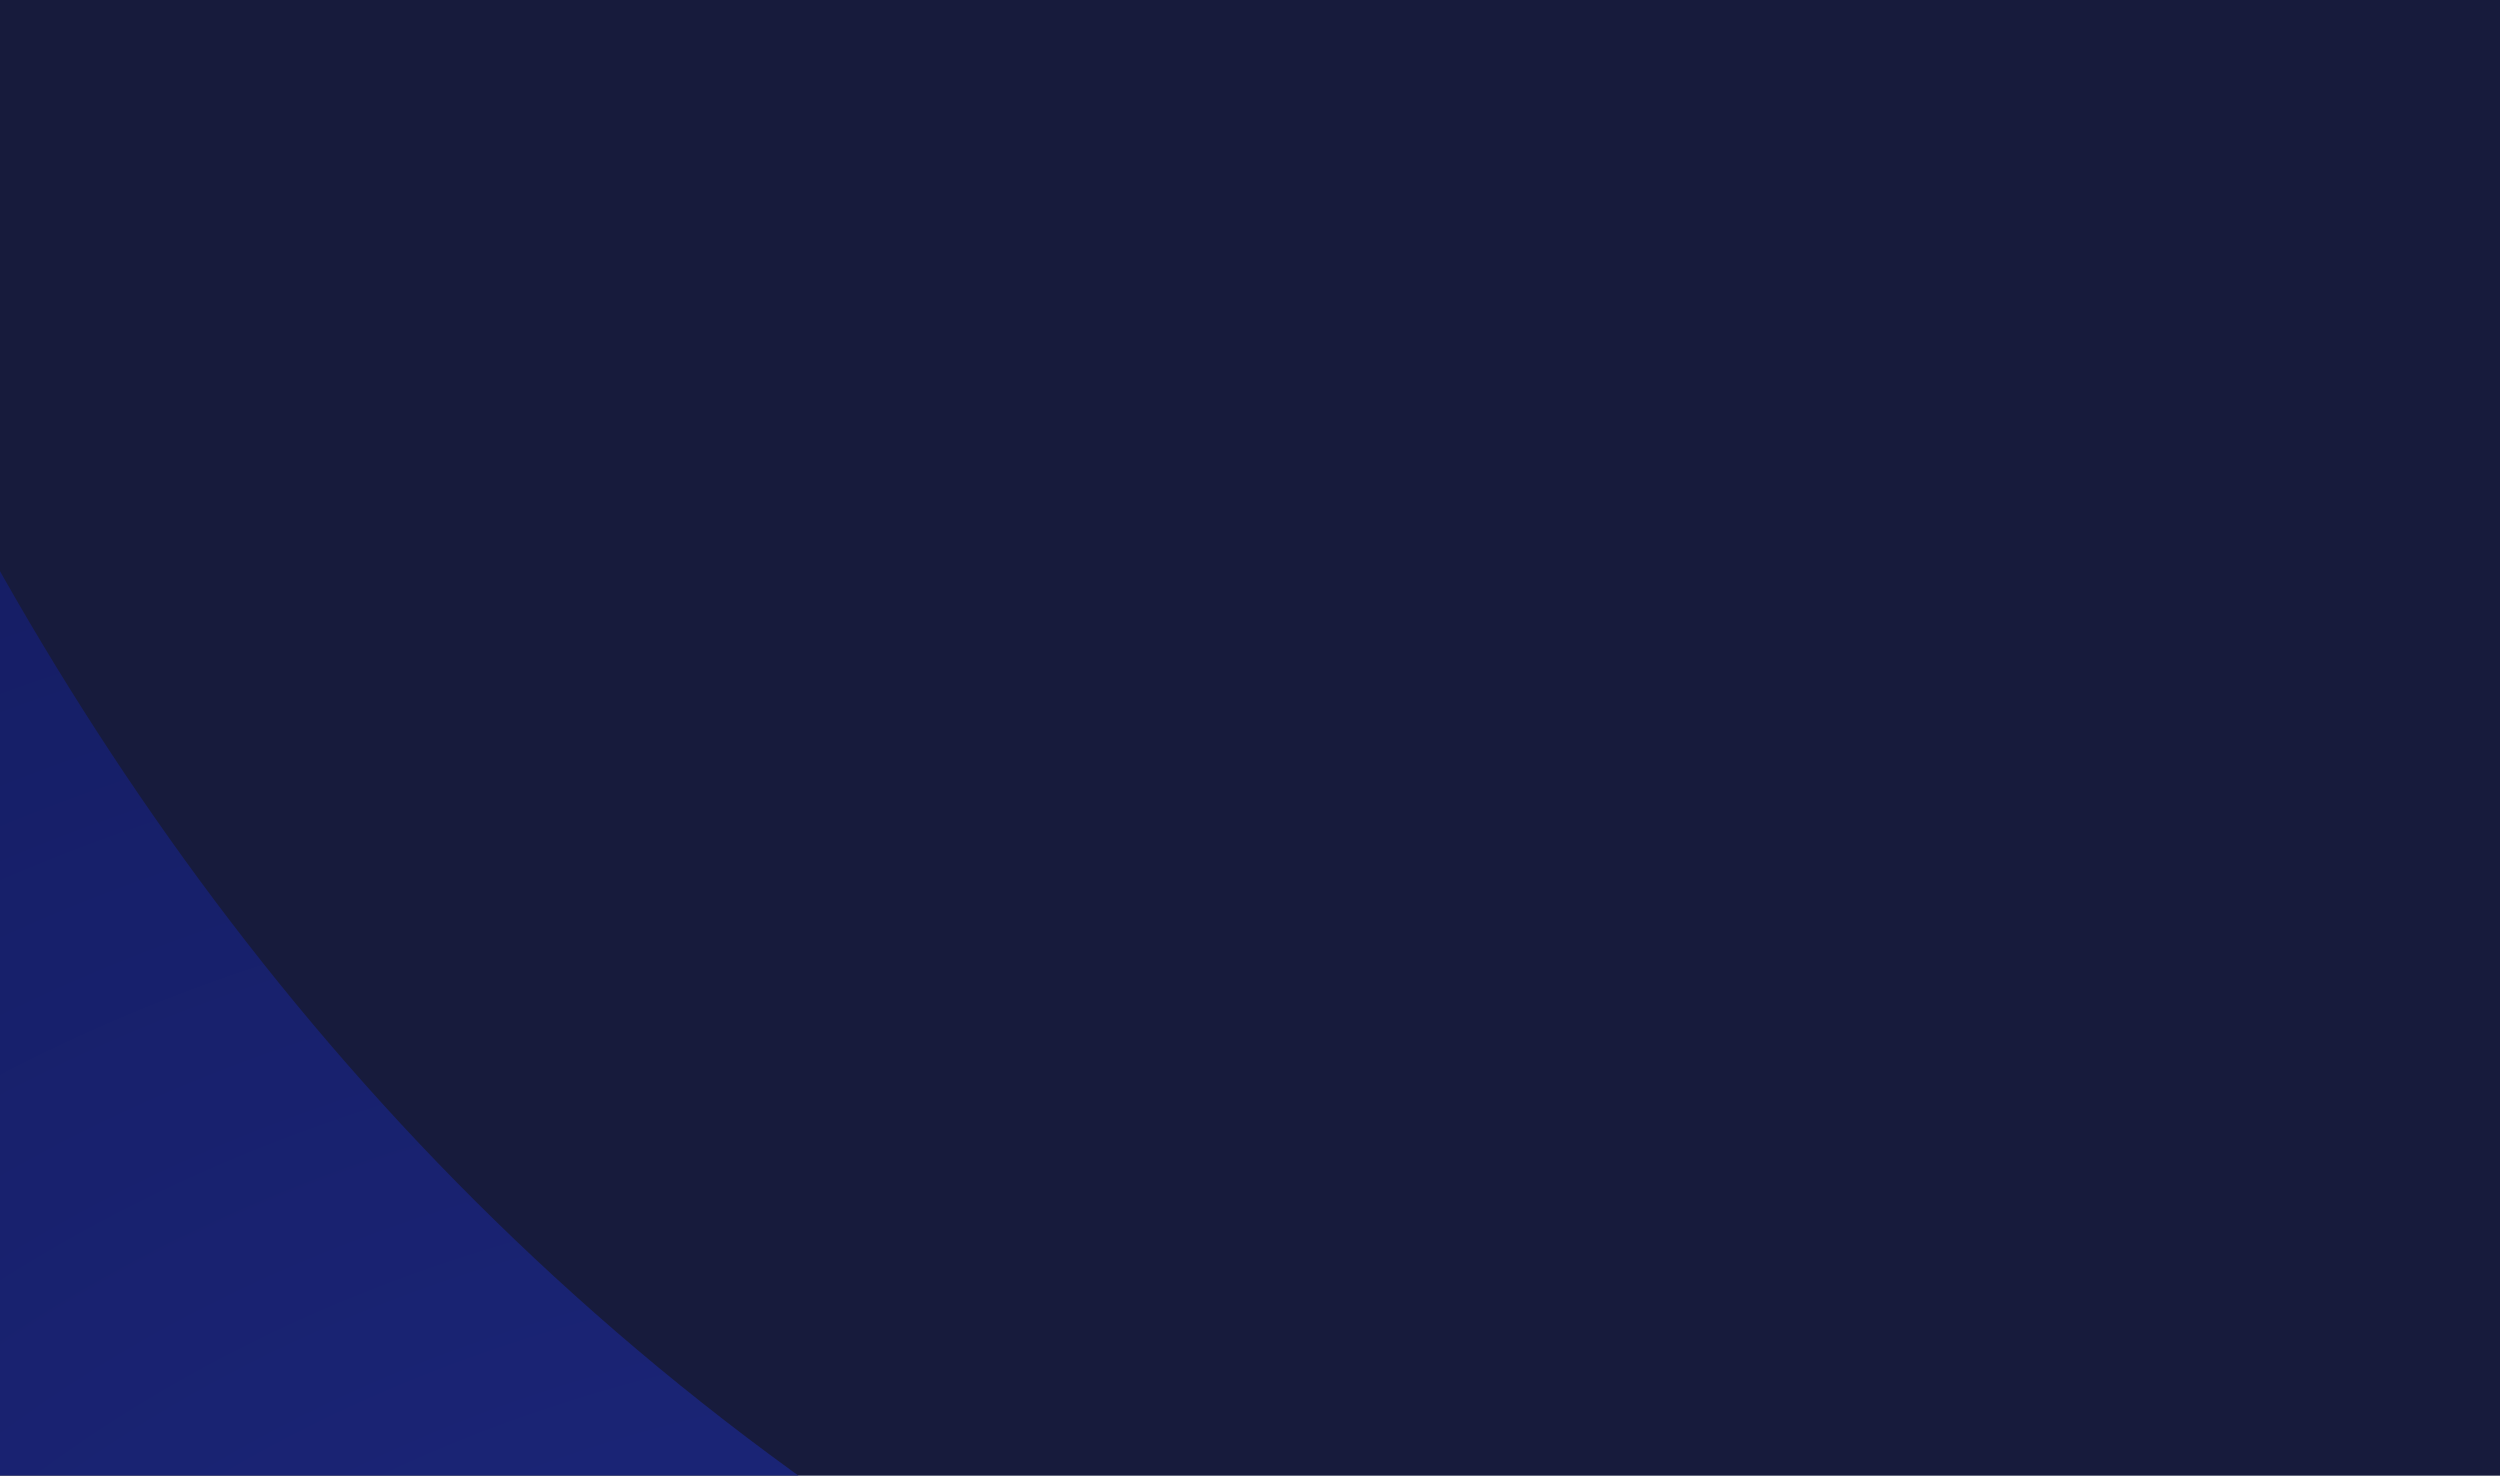 <?xml version="1.0" encoding="UTF-8"?> <svg xmlns="http://www.w3.org/2000/svg" width="288" height="170" viewBox="0 0 288 170" fill="none"><g clip-path="url(#clip0_51_2819)"><rect width="288" height="170" fill="#171B3C"></rect><g filter="url(#filter0_f_51_2819)"><g clip-path="url(#paint0_angular_51_2819_clip_path)" data-figma-skip-parse="true"><g transform="matrix(0.005 -0.678 0.453 0.003 -324.577 680.08)"></g></g><path d="M-452.402 99.686C-449.272 -236.299 -170.032 -506.09 171.296 -502.909C512.625 -499.729 786.788 -224.781 783.657 111.204C780.526 447.189 501.287 716.98 159.958 713.8C-181.37 710.619 -455.533 435.671 -452.402 99.686Z" data-figma-gradient-fill="{&quot;type&quot;:&quot;GRADIENT_ANGULAR&quot;,&quot;stops&quot;:[{&quot;color&quot;:{&quot;r&quot;:0.098039217293262482,&quot;g&quot;:0.14117647707462311,&quot;b&quot;:0.49411764740943909,&quot;a&quot;:1.0},&quot;position&quot;:0.016857804730534554},{&quot;color&quot;:{&quot;r&quot;:0.032590605318546295,&quot;g&quot;:0.15839032828807831,&quot;b&quot;:0.45192307233810425,&quot;a&quot;:1.0},&quot;position&quot;:0.035885516554117203},{&quot;color&quot;:{&quot;r&quot;:0.15294118225574493,&quot;g&quot;:0.20784313976764679,&quot;b&quot;:0.65098041296005249,&quot;a&quot;:1.0},&quot;position&quot;:0.056466206908226013},{&quot;color&quot;:{&quot;r&quot;:0.15294118225574493,&quot;g&quot;:0.20784313976764679,&quot;b&quot;:0.65098041296005249,&quot;a&quot;:1.0},&quot;position&quot;:0.073507331311702728},{&quot;color&quot;:{&quot;r&quot;:0.11685304343700409,&quot;g&quot;:0.16997390985488892,&quot;b&quot;:0.54303687810897827,&quot;a&quot;:1.0},&quot;position&quot;:0.089062131941318512},{&quot;color&quot;:{&quot;r&quot;:0.15294118225574493,&quot;g&quot;:0.20784313976764679,&quot;b&quot;:0.65098041296005249,&quot;a&quot;:1.0},&quot;position&quot;:0.10335116833448410},{&quot;color&quot;:{&quot;r&quot;:0.031372550874948502,&quot;g&quot;:0.10196078568696976,&quot;b&quot;:0.26666668057441711,&quot;a&quot;:1.0},&quot;position&quot;:0.11319729685783386},{&quot;color&quot;:{&quot;r&quot;:0.11247296631336212,&quot;g&quot;:0.16537767648696899,&quot;b&quot;:0.52993559837341309,&quot;a&quot;:1.0},&quot;position&quot;:0.12397617846727371},{&quot;color&quot;:{&quot;r&quot;:0.12932367622852325,&quot;g&quot;:0.18306003510951996,&quot;b&quot;:0.58033788204193115,&quot;a&quot;:1.0},&quot;position&quot;:0.13701154291629791},{&quot;color&quot;:{&quot;r&quot;:0.15294118225574493,&quot;g&quot;:0.20784313976764679,&quot;b&quot;:0.65098041296005249,&quot;a&quot;:1.0},&quot;position&quot;:0.14752590656280518},{&quot;color&quot;:{&quot;r&quot;:0.031372550874948502,&quot;g&quot;:0.10196078568696976,&quot;b&quot;:0.26666668057441711,&quot;a&quot;:1.0},&quot;position&quot;:0.15611702203750610},{&quot;color&quot;:{&quot;r&quot;:0.099668979644775391,&quot;g&quot;:0.15720742940902710,&quot;b&quot;:0.48736041784286499,&quot;a&quot;:1.0},&quot;position&quot;:0.16548584401607513},{&quot;color&quot;:{&quot;r&quot;:0.15294118225574493,&quot;g&quot;:0.20784313976764679,&quot;b&quot;:0.65098041296005249,&quot;a&quot;:1.0},&quot;position&quot;:0.17396165430545807},{&quot;color&quot;:{&quot;r&quot;:0.059919208288192749,&quot;g&quot;:0.11942491680383682,&quot;b&quot;:0.36527320742607117,&quot;a&quot;:1.0},&quot;position&quot;:0.19170142710208893},{&quot;color&quot;:{&quot;r&quot;:0.15294118225574493,&quot;g&quot;:0.20784313976764679,&quot;b&quot;:0.65098041296005249,&quot;a&quot;:1.0},&quot;position&quot;:0.22037973999977112},{&quot;color&quot;:{&quot;r&quot;:0.030366115272045135,&quot;g&quot;:0.10256171226501465,&quot;b&quot;:0.26538467407226562,&quot;a&quot;:1.0},&quot;position&quot;:0.31250},{&quot;color&quot;:{&quot;r&quot;:0.090196080505847931,&quot;g&quot;:0.10588235408067703,&quot;b&quot;:0.23529411852359772,&quot;a&quot;:1.0},&quot;position&quot;:0.66200333833694458},{&quot;color&quot;:{&quot;r&quot;:0.098039217293262482,&quot;g&quot;:0.14117647707462311,&quot;b&quot;:0.49411764740943909,&quot;a&quot;:1.0},&quot;position&quot;:1.0}],&quot;stopsVar&quot;:[{&quot;color&quot;:{&quot;r&quot;:0.098039217293262482,&quot;g&quot;:0.14117647707462311,&quot;b&quot;:0.49411764740943909,&quot;a&quot;:1.0},&quot;position&quot;:0.016857804730534554},{&quot;color&quot;:{&quot;r&quot;:0.032590605318546295,&quot;g&quot;:0.15839032828807831,&quot;b&quot;:0.45192307233810425,&quot;a&quot;:1.0},&quot;position&quot;:0.035885516554117203},{&quot;color&quot;:{&quot;r&quot;:0.15294118225574493,&quot;g&quot;:0.20784313976764679,&quot;b&quot;:0.65098041296005249,&quot;a&quot;:1.0},&quot;position&quot;:0.056466206908226013},{&quot;color&quot;:{&quot;r&quot;:0.15294118225574493,&quot;g&quot;:0.20784313976764679,&quot;b&quot;:0.65098041296005249,&quot;a&quot;:1.0},&quot;position&quot;:0.073507331311702728},{&quot;color&quot;:{&quot;r&quot;:0.11685304343700409,&quot;g&quot;:0.16997390985488892,&quot;b&quot;:0.54303687810897827,&quot;a&quot;:1.0},&quot;position&quot;:0.089062131941318512},{&quot;color&quot;:{&quot;r&quot;:0.15294118225574493,&quot;g&quot;:0.20784313976764679,&quot;b&quot;:0.65098041296005249,&quot;a&quot;:1.0},&quot;position&quot;:0.10335116833448410},{&quot;color&quot;:{&quot;r&quot;:0.031372550874948502,&quot;g&quot;:0.10196078568696976,&quot;b&quot;:0.26666668057441711,&quot;a&quot;:1.0},&quot;position&quot;:0.11319729685783386},{&quot;color&quot;:{&quot;r&quot;:0.11247296631336212,&quot;g&quot;:0.16537767648696899,&quot;b&quot;:0.52993559837341309,&quot;a&quot;:1.0},&quot;position&quot;:0.12397617846727371},{&quot;color&quot;:{&quot;r&quot;:0.12932367622852325,&quot;g&quot;:0.18306003510951996,&quot;b&quot;:0.58033788204193115,&quot;a&quot;:1.0},&quot;position&quot;:0.13701154291629791},{&quot;color&quot;:{&quot;r&quot;:0.15294118225574493,&quot;g&quot;:0.20784313976764679,&quot;b&quot;:0.65098041296005249,&quot;a&quot;:1.0},&quot;position&quot;:0.14752590656280518},{&quot;color&quot;:{&quot;r&quot;:0.031372550874948502,&quot;g&quot;:0.10196078568696976,&quot;b&quot;:0.26666668057441711,&quot;a&quot;:1.0},&quot;position&quot;:0.15611702203750610},{&quot;color&quot;:{&quot;r&quot;:0.099668979644775391,&quot;g&quot;:0.15720742940902710,&quot;b&quot;:0.48736041784286499,&quot;a&quot;:1.0},&quot;position&quot;:0.16548584401607513},{&quot;color&quot;:{&quot;r&quot;:0.15294118225574493,&quot;g&quot;:0.20784313976764679,&quot;b&quot;:0.65098041296005249,&quot;a&quot;:1.0},&quot;position&quot;:0.17396165430545807},{&quot;color&quot;:{&quot;r&quot;:0.059919208288192749,&quot;g&quot;:0.11942491680383682,&quot;b&quot;:0.36527320742607117,&quot;a&quot;:1.0},&quot;position&quot;:0.19170142710208893},{&quot;color&quot;:{&quot;r&quot;:0.15294118225574493,&quot;g&quot;:0.20784313976764679,&quot;b&quot;:0.65098041296005249,&quot;a&quot;:1.0},&quot;position&quot;:0.22037973999977112},{&quot;color&quot;:{&quot;r&quot;:0.030366115272045135,&quot;g&quot;:0.10256171226501465,&quot;b&quot;:0.26538467407226562,&quot;a&quot;:1.0},&quot;position&quot;:0.31250},{&quot;color&quot;:{&quot;r&quot;:0.090196080505847931,&quot;g&quot;:0.10588235408067703,&quot;b&quot;:0.23529411852359772,&quot;a&quot;:1.0},&quot;position&quot;:0.66200333833694458},{&quot;color&quot;:{&quot;r&quot;:0.098039217293262482,&quot;g&quot;:0.14117647707462311,&quot;b&quot;:0.49411764740943909,&quot;a&quot;:1.0},&quot;position&quot;:1.0}],&quot;transform&quot;:{&quot;m00&quot;:9.0577764511108398,&quot;m01&quot;:906.45477294921875,&quot;m02&quot;:-782.33331298828125,&quot;m10&quot;:-1355.9815673828125,&quot;m11&quot;:6.0833272933959961,&quot;m12&quot;:1355.0290527343750},&quot;opacity&quot;:0.43000000715255737,&quot;blendMode&quot;:&quot;NORMAL&quot;,&quot;visible&quot;:true}"></path></g><g filter="url(#filter1_f_51_2819)"><path d="M92.052 576.092C-233.231 484.851 -114.438 -33.279 -76.123 -169.875C-37.809 -306.472 -127.713 128.737 197.57 219.978C522.853 311.219 834.383 279.132 796.068 415.728C757.754 552.325 417.335 667.333 92.052 576.092Z" fill="url(#paint1_radial_51_2819)"></path></g></g><defs><filter id="filter0_f_51_2819" x="-495.33" y="-545.838" width="1321.91" height="1302.57" filterUnits="userSpaceOnUse" color-interpolation-filters="sRGB"><feFlood flood-opacity="0" result="BackgroundImageFix"></feFlood><feBlend mode="normal" in="SourceGraphic" in2="BackgroundImageFix" result="shape"></feBlend><feGaussianBlur stdDeviation="21.45" result="effect1_foregroundBlur_51_2819"></feGaussianBlur></filter><clipPath id="paint0_angular_51_2819_clip_path"><path d="M-452.402 99.686C-449.272 -236.299 -170.032 -506.09 171.296 -502.909C512.625 -499.729 786.788 -224.781 783.657 111.204C780.526 447.189 501.287 716.98 159.958 713.8C-181.37 710.619 -455.533 435.671 -452.402 99.686Z"></path></clipPath><filter id="filter1_f_51_2819" x="-171.935" y="-239.089" width="1014.11" height="890.726" filterUnits="userSpaceOnUse" color-interpolation-filters="sRGB"><feFlood flood-opacity="0" result="BackgroundImageFix"></feFlood><feBlend mode="normal" in="SourceGraphic" in2="BackgroundImageFix" result="shape"></feBlend><feGaussianBlur stdDeviation="21.45" result="effect1_foregroundBlur_51_2819"></feGaussianBlur></filter><radialGradient id="paint1_radial_51_2819" cx="0" cy="0" r="1" gradientUnits="userSpaceOnUse" gradientTransform="translate(247.5 440.25) rotate(-137.122) scale(728.788 463.243)"><stop stop-color="#19247E"></stop><stop offset="0.165" stop-color="#222E8E"></stop><stop offset="0.697" stop-color="#141C61"></stop><stop offset="0.842" stop-color="#171B3C"></stop><stop offset="0.904" stop-color="#081A44"></stop></radialGradient><clipPath id="clip0_51_2819"><rect width="288" height="170" fill="white"></rect></clipPath></defs></svg> 